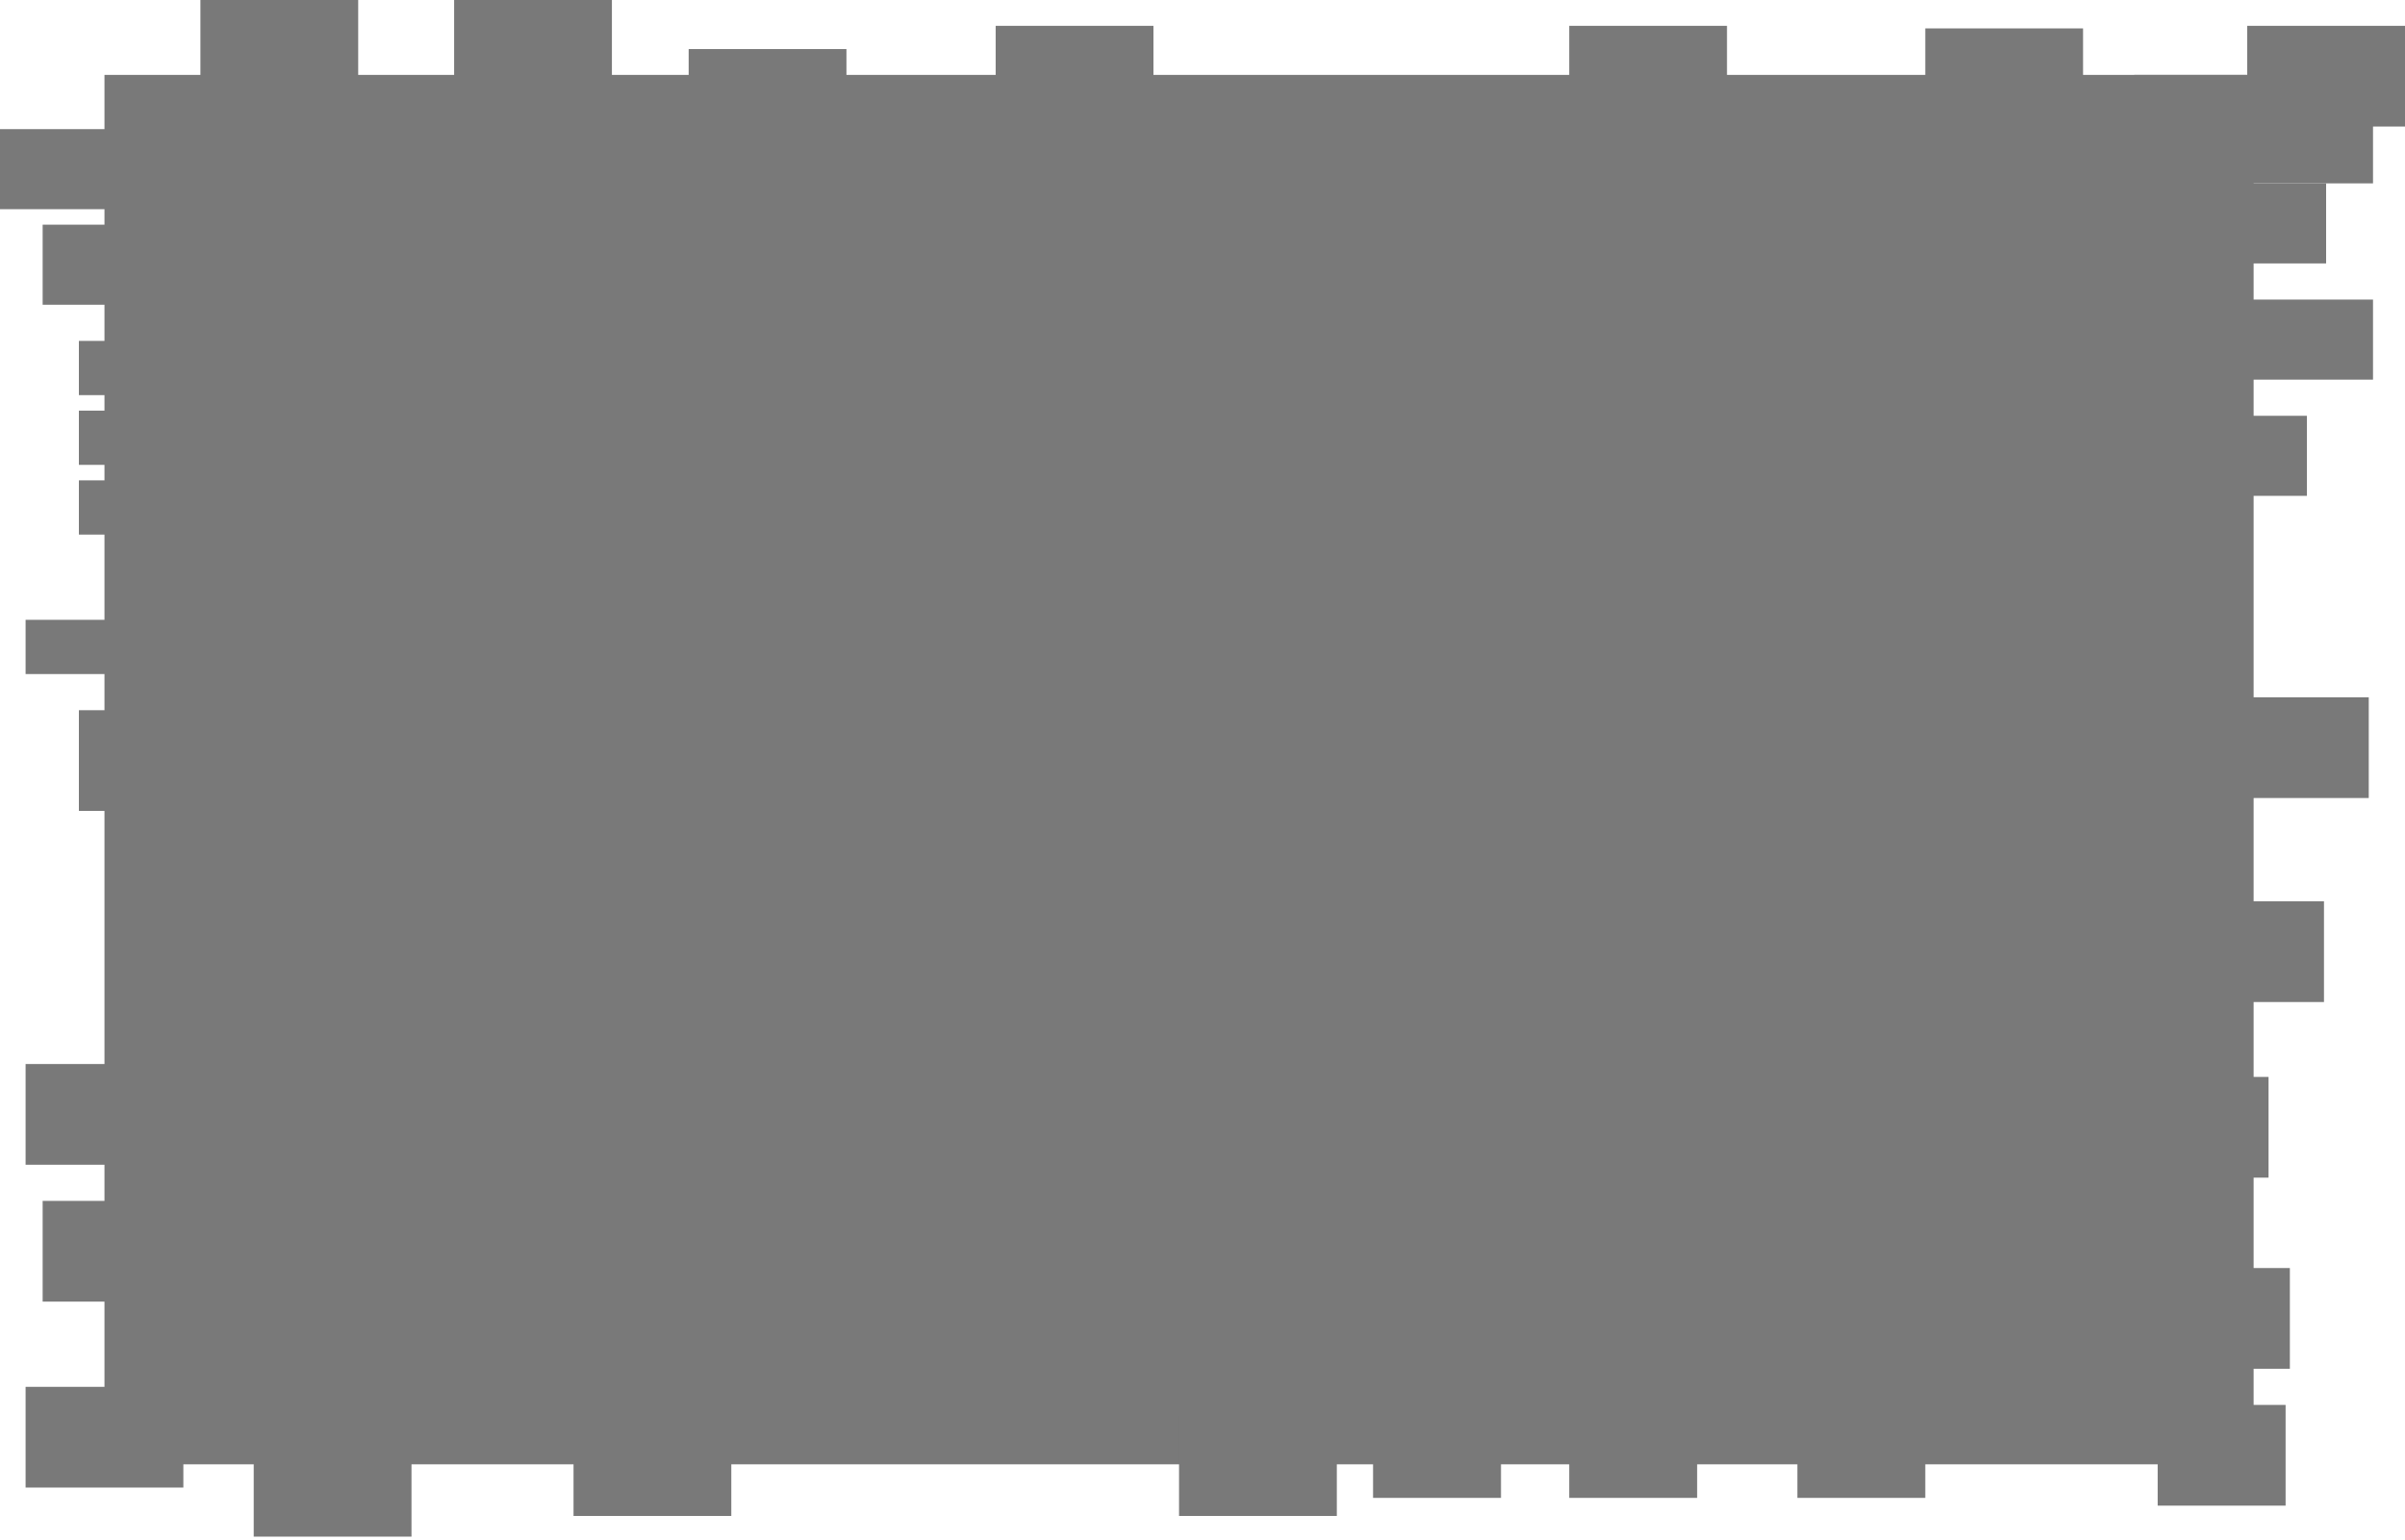<?xml version="1.0" encoding="UTF-8"?> <svg xmlns="http://www.w3.org/2000/svg" width="731" height="468" viewBox="0 0 731 468" fill="none"><g filter="url(#filter0_b_3455_2612)"><path d="M31.754 22.767H684.988V445.125H31.754V22.767Z" fill="#797979"></path><path d="M648.698 22.767H721.279V55.739H648.698V22.767Z" fill="#797979"></path><path d="M634.441 55.739H707.022V80.075H634.441V55.739Z" fill="#797979"></path><path d="M657.122 91.066H721.279V115.403H657.122V91.066Z" fill="#797979"></path><path d="M637.033 126.393H701.19V150.73H637.033V126.393Z" fill="#797979"></path><path d="M0 39.253H64.157V63.589H0V39.253Z" fill="#797979"></path><path d="M12.961 68.3H77.118V92.636H12.961V68.3Z" fill="#797979"></path><path d="M23.978 103.627H88.135V120.113H23.978V103.627Z" fill="#797979"></path><path d="M23.978 124.823H88.135V141.309H23.978V124.823Z" fill="#797979"></path><path d="M23.978 146.02H88.135V162.506H23.978V146.02Z" fill="#797979"></path><path d="M7.777 188.413H71.933V204.899H7.777V188.413Z" fill="#797979"></path><path d="M23.978 215.889H71.933V246.506H23.978V215.889Z" fill="#797979"></path><path d="M7.777 323.442H55.732V354.059H7.777V323.442Z" fill="#797979"></path><path d="M12.961 365.049H60.917V395.666H12.961V365.049Z" fill="#797979"></path><path d="M7.777 421.573H55.732V452.19H7.777V421.573Z" fill="#797979"></path><path d="M77.118 436.489H125.074V467.106H77.118V436.489Z" fill="#797979"></path><path d="M60.917 0H108.872V30.617H60.917V0Z" fill="#797979"></path><path d="M138.035 0H185.99V30.617H138.035V0Z" fill="#797979"></path><path d="M209.32 14.916H257.276V45.533H209.32V14.916Z" fill="#797979"></path><path d="M302.639 7.851H350.595V38.468H302.639V7.851Z" fill="#797979"></path><path d="M476.965 7.851H524.92V38.468H476.965V7.851Z" fill="#797979"></path><path d="M585.189 8.636H633.145V39.253H585.189V8.636Z" fill="#797979"></path><path d="M683.044 7.851H731V38.468H683.044V7.851Z" fill="#797979"></path><path d="M174.325 430.209H222.281V460.826H174.325V430.209Z" fill="#797979"></path><path d="M358.371 430.209H406.327V460.826H358.371V430.209Z" fill="#797979"></path><path d="M417.344 424.713H456.227V455.33H417.344V424.713Z" fill="#797979"></path><path d="M476.965 424.713H515.848V455.33H476.965V424.713Z" fill="#797979"></path><path d="M546.306 424.713H585.189V455.33H546.306V424.713Z" fill="#797979"></path><path d="M657.122 385.461H696.005V416.078H657.122V385.461Z" fill="#797979"></path><path d="M651.938 327.367H689.525V357.984H651.938V327.367Z" fill="#797979"></path><path d="M668.787 273.983H706.374V304.6H668.787V273.983Z" fill="#797979"></path><path d="M682.396 211.964H719.983V242.581H682.396V211.964Z" fill="#797979"></path><path d="M655.826 427.068H694.709V457.686H655.826V427.068Z" fill="#797979"></path></g><defs><filter id="filter0_b_3455_2612" x="-100" y="-100" width="931" height="667.105" filterUnits="userSpaceOnUse" color-interpolation-filters="sRGB"><feFlood flood-opacity="0" result="BackgroundImageFix"></feFlood><feGaussianBlur in="BackgroundImageFix" stdDeviation="50"></feGaussianBlur><feComposite in2="SourceAlpha" operator="in" result="effect1_backgroundBlur_3455_2612"></feComposite><feBlend mode="normal" in="SourceGraphic" in2="effect1_backgroundBlur_3455_2612" result="shape"></feBlend></filter></defs></svg> 